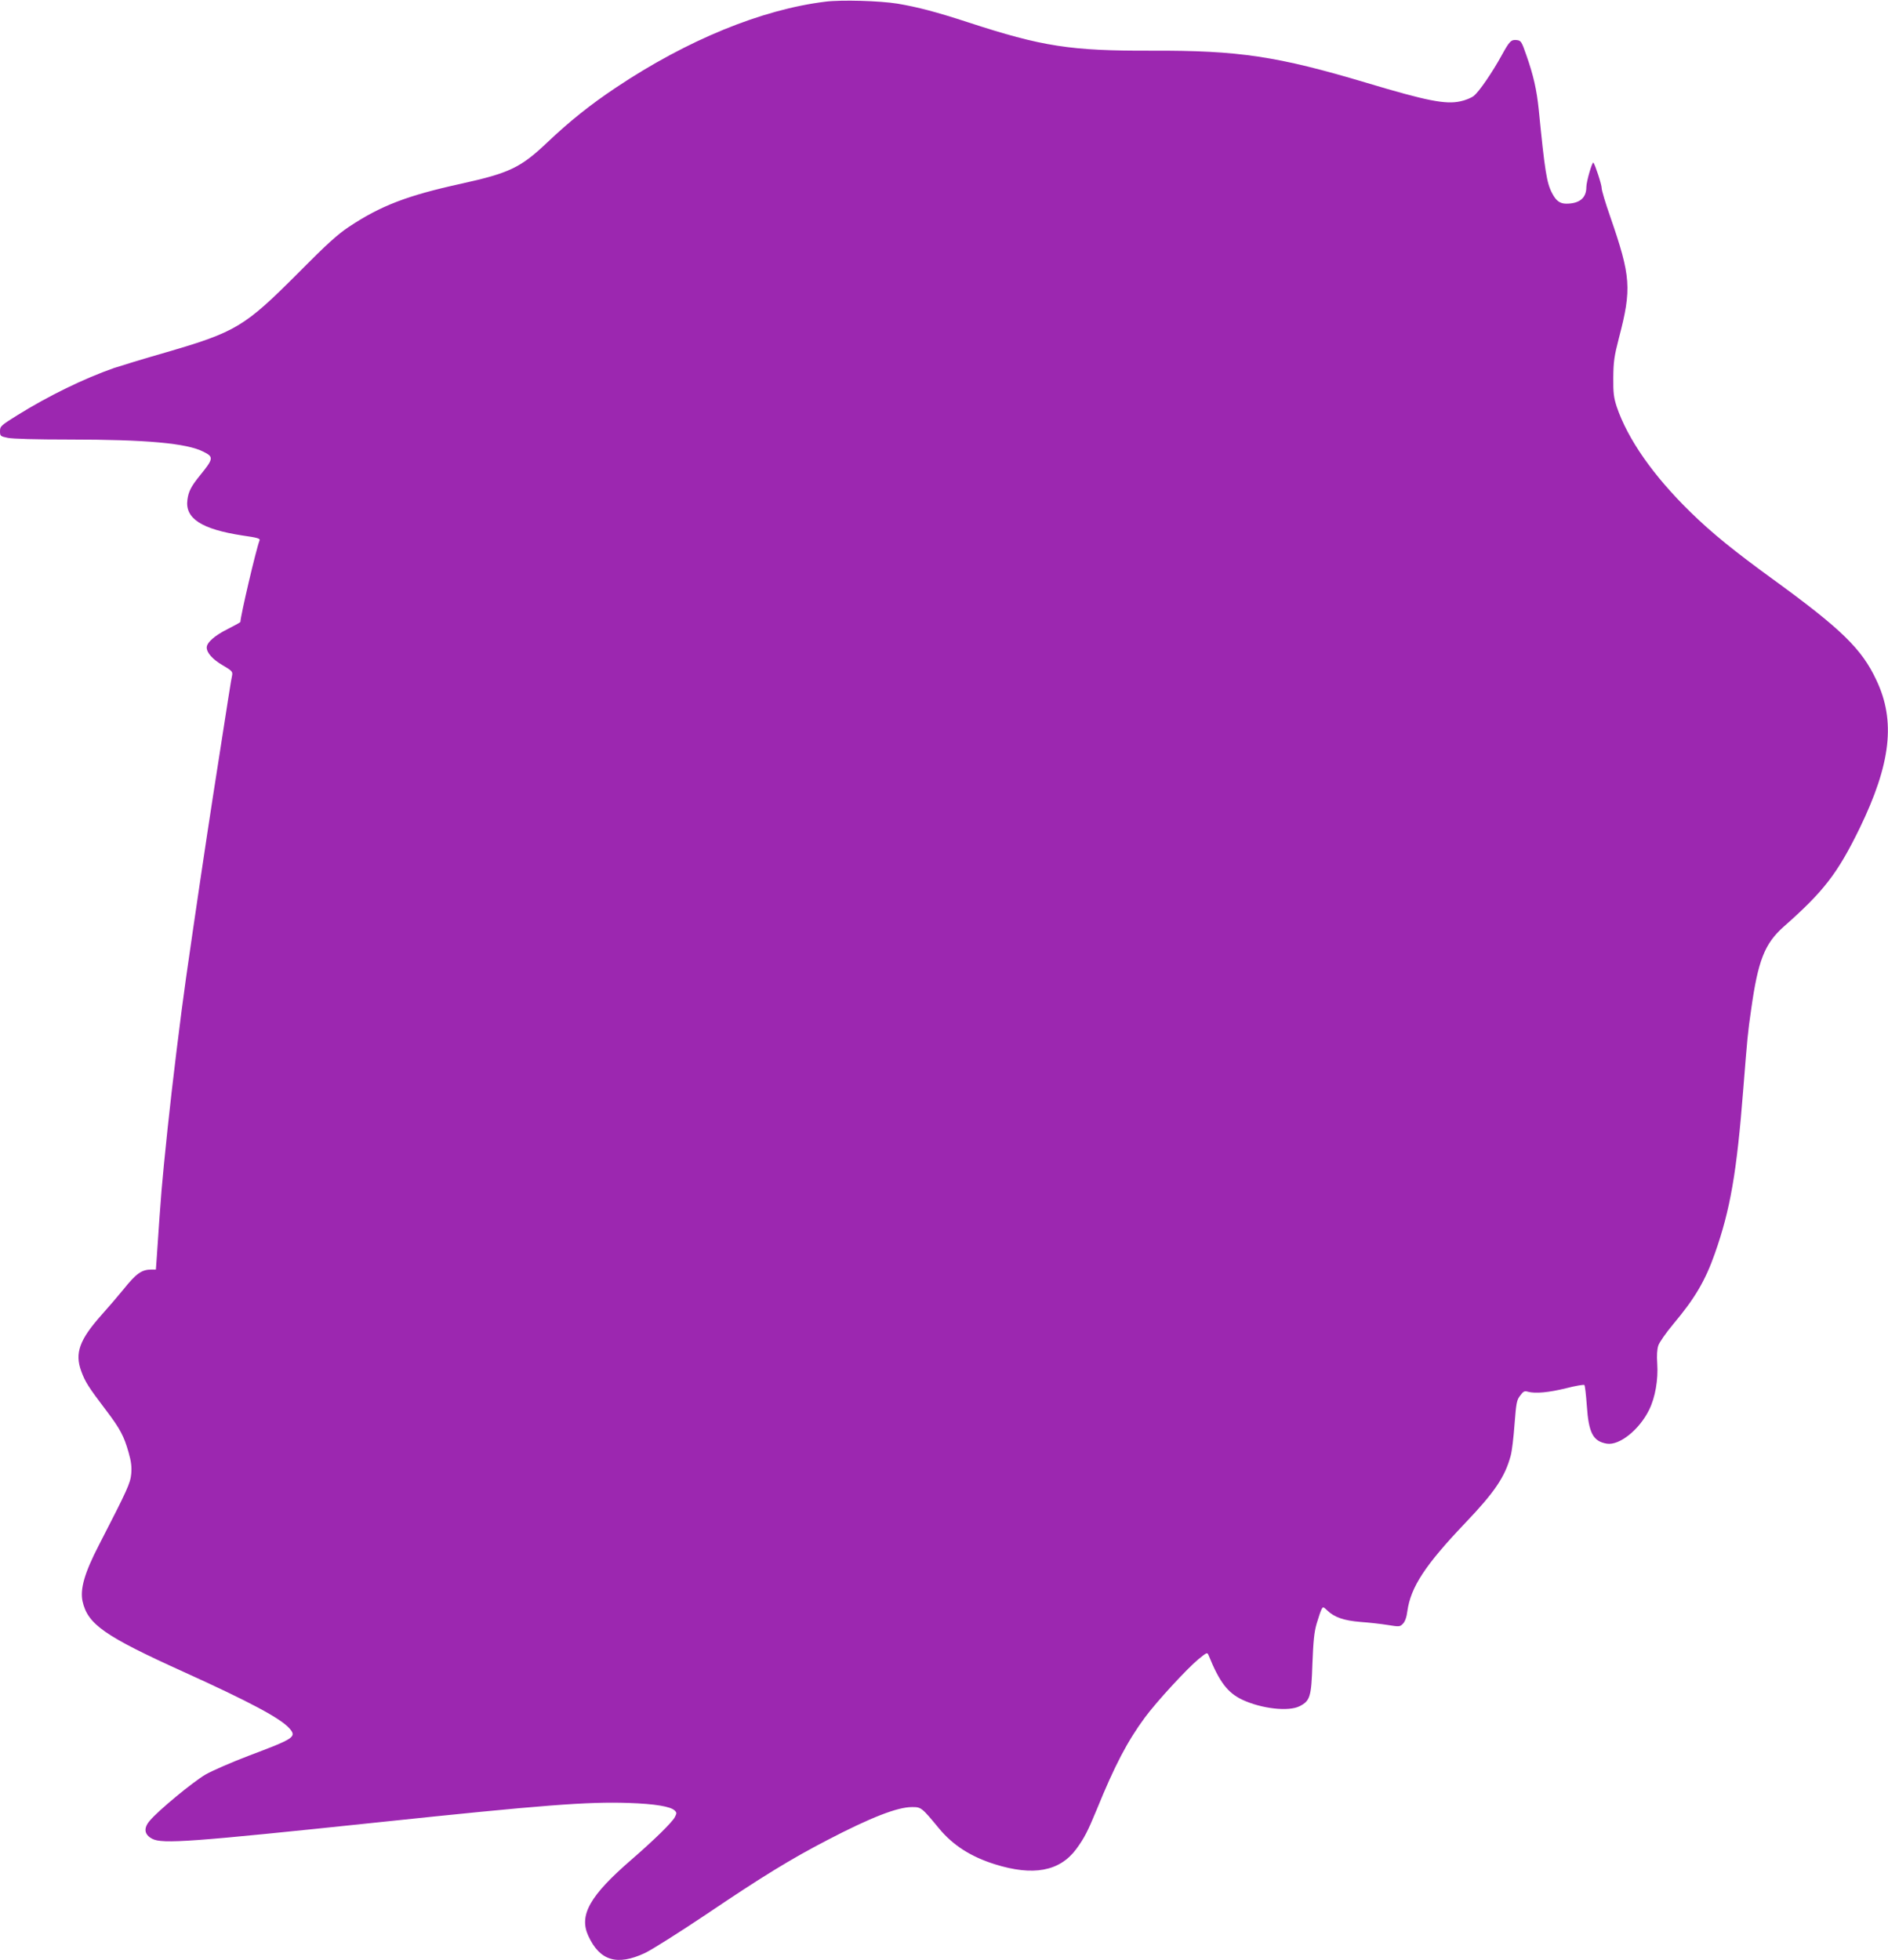<?xml version="1.0" standalone="no"?>
<!DOCTYPE svg PUBLIC "-//W3C//DTD SVG 20010904//EN"
 "http://www.w3.org/TR/2001/REC-SVG-20010904/DTD/svg10.dtd">
<svg version="1.0" xmlns="http://www.w3.org/2000/svg"
 width="1233pt" height="1280pt" viewBox="0 0 1233 1280"
 preserveAspectRatio="xMidYMid meet">
<g transform="translate(0,1280) scale(0.1,-0.1)"
fill="#9c27b0" stroke="none">
<path d="M5390 12789 c-416 -51 -902 -250 -1366 -560 -168 -112 -301 -218
-452 -361 -172 -163 -245 -198 -562 -268 -351 -77 -523 -143 -731 -281 -74
-49 -146 -114 -334 -304 -347 -348 -405 -383 -858 -515 -150 -43 -303 -90
-342 -103 -195 -68 -427 -181 -633 -309 -106 -66 -112 -72 -112 -103 0 -32 2
-34 50 -44 31 -7 188 -11 401 -11 502 0 770 -24 878 -80 68 -34 66 -45 -25
-157 -55 -68 -73 -102 -80 -156 -17 -123 93 -193 361 -234 97 -14 115 -19 110
-32 -23 -59 -124 -491 -125 -532 0 -3 -38 -24 -84 -47 -84 -42 -136 -88 -136
-120 0 -35 39 -78 104 -116 60 -35 66 -42 62 -65 -6 -25 -23 -135 -126 -796
-46 -297 -117 -774 -175 -1180 -35 -246 -91 -702 -120 -980 -41 -395 -42 -414
-71 -842 l-6 -83 -28 0 c-65 0 -100 -25 -185 -131 -29 -36 -95 -113 -146 -170
-140 -158 -171 -245 -129 -361 25 -70 48 -106 162 -256 92 -121 118 -170 148
-277 17 -59 21 -95 17 -139 -6 -62 -23 -100 -212 -467 -93 -180 -123 -285
-106 -365 34 -151 143 -227 662 -462 428 -194 631 -302 689 -368 49 -56 34
-66 -269 -180 -107 -41 -232 -95 -278 -121 -81 -47 -308 -234 -365 -302 -42
-49 -36 -91 16 -118 67 -35 252 -21 1471 107 1083 114 1371 136 1640 127 173
-6 275 -23 302 -50 13 -13 13 -18 0 -43 -19 -35 -132 -146 -284 -278 -272
-235 -343 -362 -281 -497 75 -163 188 -197 370 -112 46 22 228 137 404 255
361 244 551 360 786 482 286 149 459 216 554 216 60 0 62 -1 177 -140 90 -109
207 -184 363 -233 251 -79 424 -47 532 98 53 72 75 115 135 260 117 287 199
444 314 600 75 102 276 320 350 381 57 46 57 46 67 23 70 -173 124 -243 219
-288 126 -59 303 -79 375 -42 68 35 76 61 83 276 6 150 11 206 28 264 12 41
26 82 32 93 9 17 11 17 37 -8 47 -45 108 -66 216 -75 56 -4 136 -13 179 -20
75 -12 79 -12 99 8 14 15 24 42 29 82 22 158 117 302 378 576 193 202 260 302
297 440 8 28 19 120 25 205 11 140 14 158 37 187 20 28 28 32 51 25 48 -13
135 -5 249 23 62 16 115 25 119 21 4 -3 11 -64 16 -134 12 -180 41 -234 131
-249 82 -13 212 91 276 221 40 81 60 197 53 302 -4 52 -1 94 7 118 7 21 51 84
97 139 142 169 209 283 272 461 101 287 143 526 186 1076 27 340 29 364 51
516 45 322 88 432 213 543 262 231 352 348 496 643 204 421 236 700 109 967
-96 205 -228 333 -679 661 -249 181 -395 299 -534 435 -243 237 -411 477 -483
690 -19 59 -23 89 -22 190 1 104 6 139 37 259 84 321 78 401 -57 791 -31 88
-56 172 -56 187 0 23 -43 154 -54 166 -8 7 -46 -124 -46 -160 0 -71 -45 -108
-131 -108 -42 0 -67 19 -93 69 -35 67 -47 142 -87 546 -13 127 -34 222 -81
355 -30 87 -35 95 -61 98 -38 5 -49 -7 -98 -96 -63 -115 -150 -242 -185 -269
-17 -13 -57 -29 -88 -35 -96 -21 -221 4 -611 121 -583 174 -834 212 -1405 210
-527 -2 -714 27 -1197 185 -208 68 -331 100 -461 122 -117 19 -368 26 -472 13z"/>
</g>
</svg>
